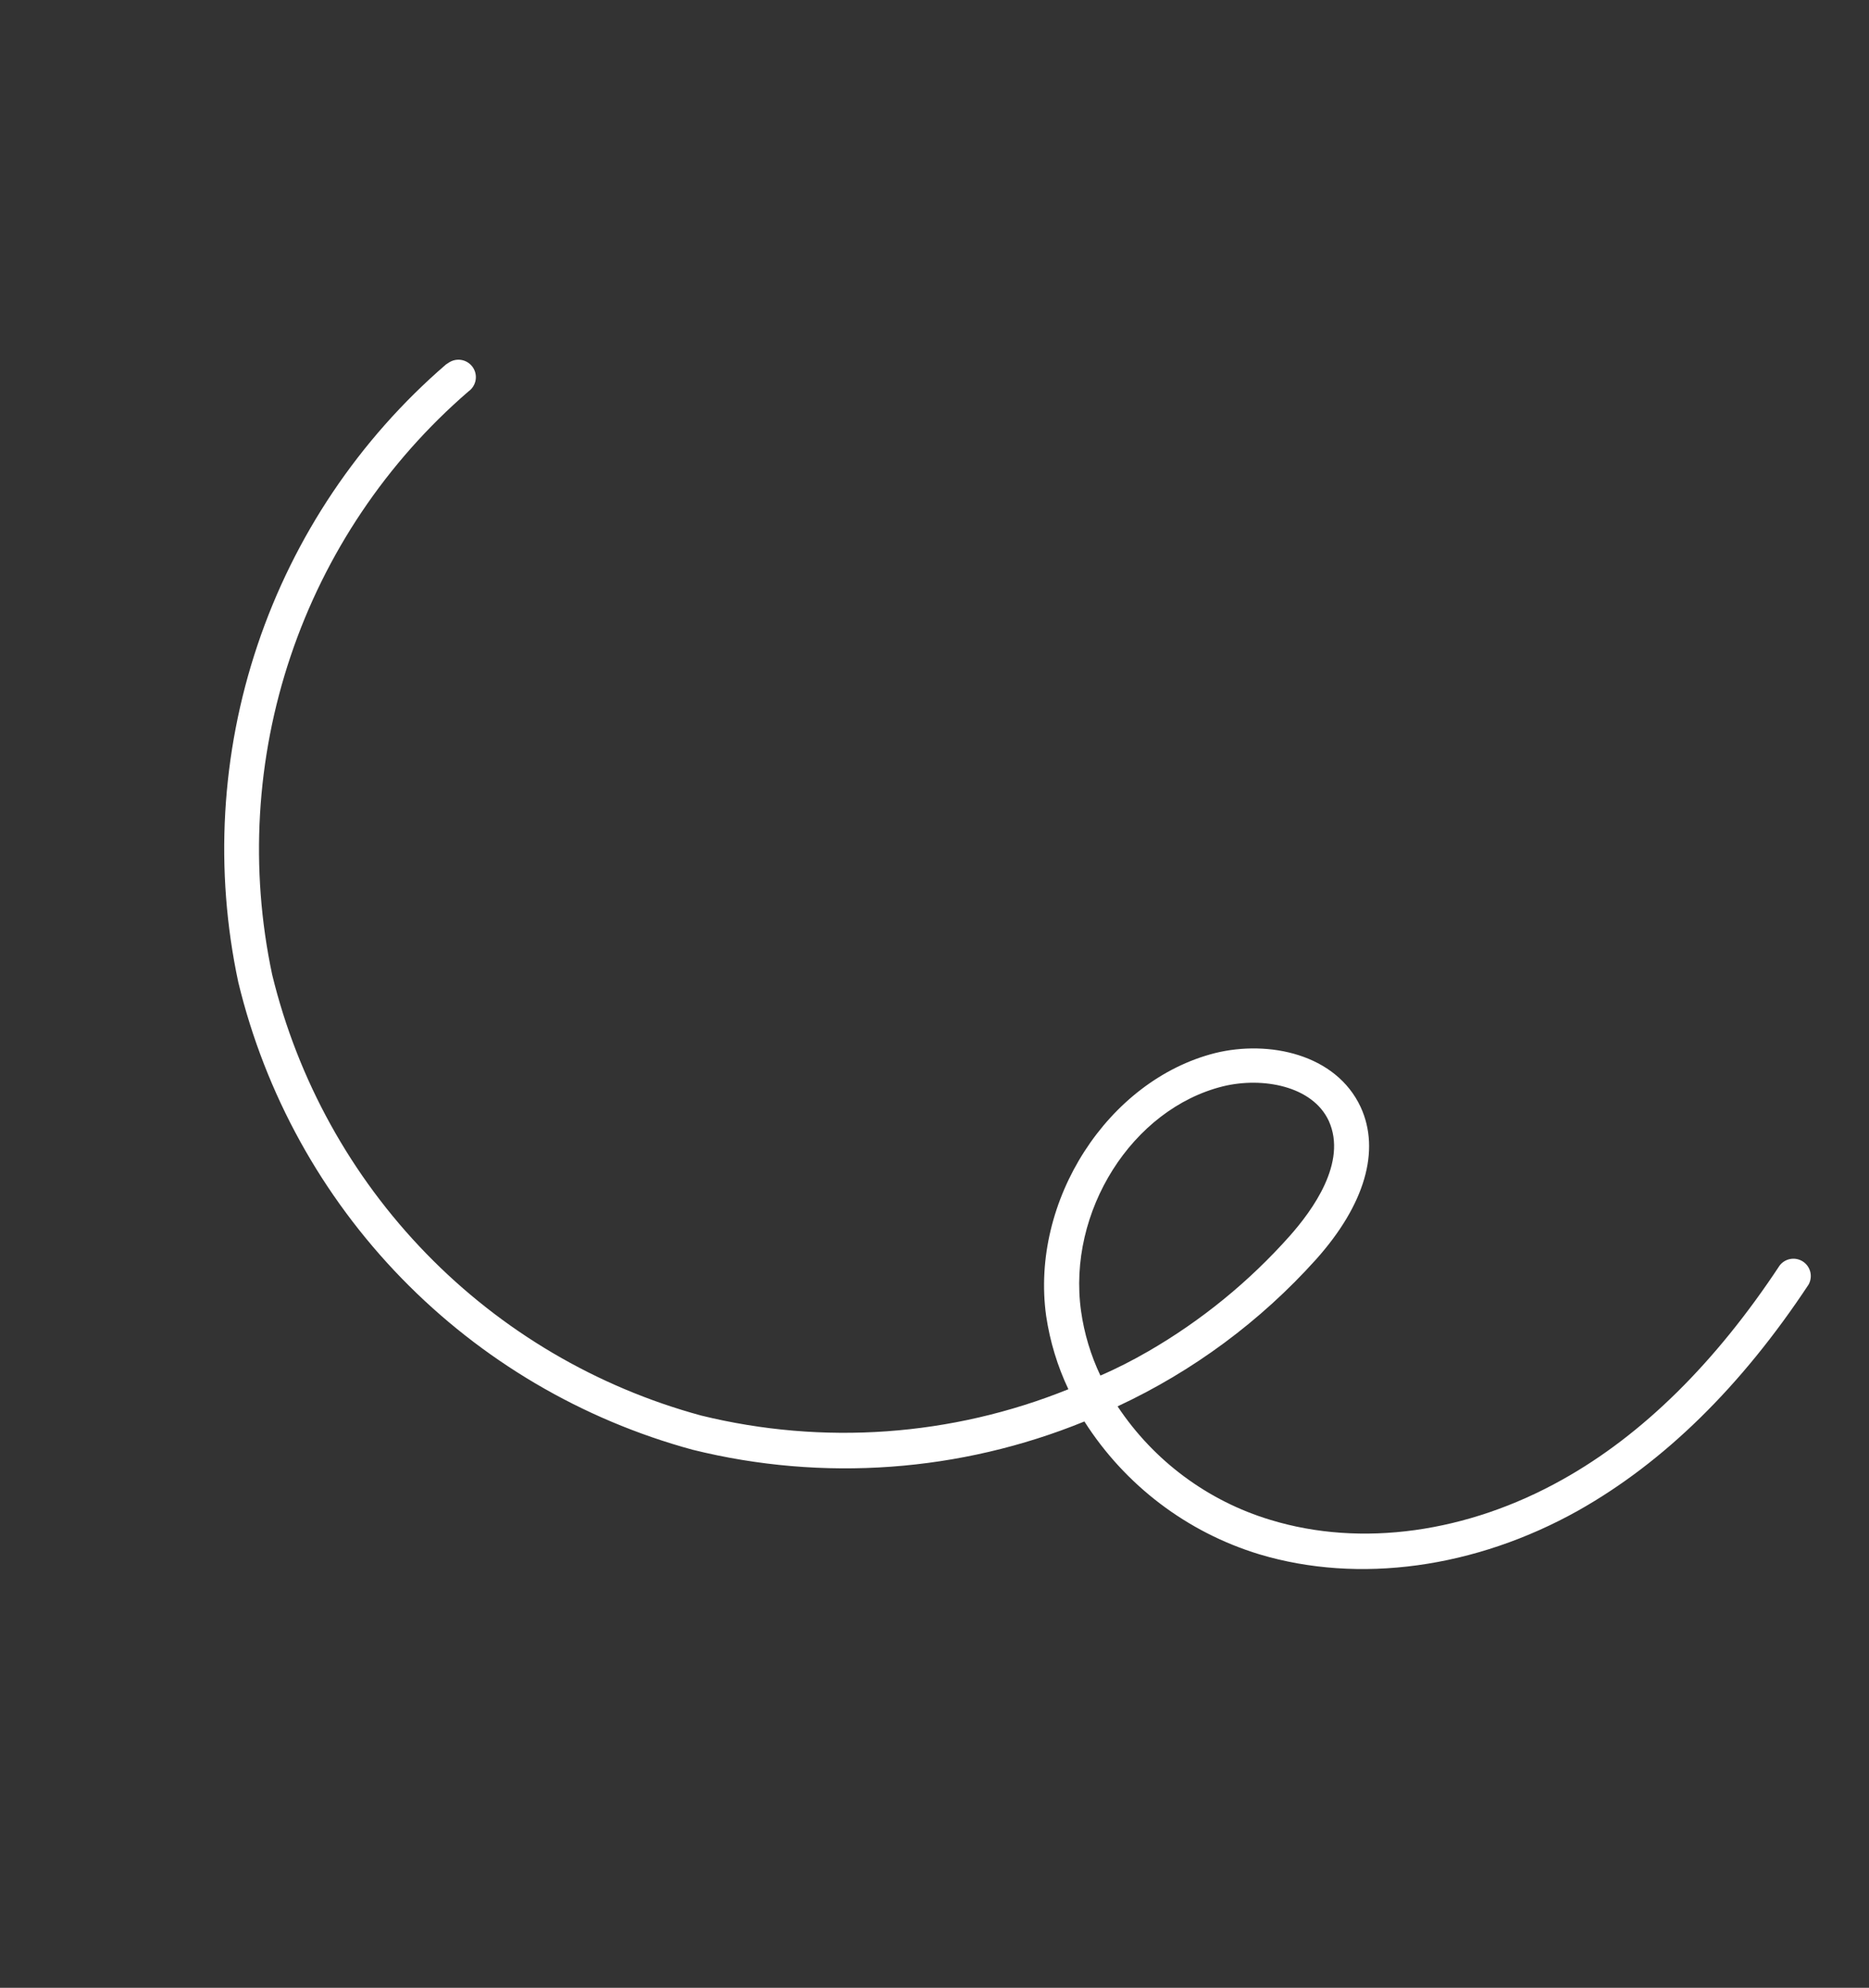 <?xml version="1.0" encoding="UTF-8"?> <svg xmlns="http://www.w3.org/2000/svg" width="63" height="67" viewBox="0 0 63 67" fill="none"><rect x="0" y="0" width="63" height="67" fill="#333333" stroke="none"/><path d="M15.115 12.231C15.242 12.142 15.4 12.106 15.554 12.133C15.707 12.16 15.844 12.246 15.934 12.374C16.023 12.501 16.059 12.659 16.032 12.813C16.005 12.966 15.919 13.103 15.791 13.193C13.03 15.577 10.96 18.659 9.796 22.117C8.632 25.574 8.417 29.281 9.174 32.85C10.034 36.393 11.828 39.641 14.37 42.255C16.912 44.869 20.109 46.752 23.628 47.71C27.747 48.722 32.08 48.413 36.013 46.825C35.643 46.044 35.391 45.212 35.264 44.357C34.721 40.467 37.347 36.409 40.956 35.495C42.773 35.048 45.031 35.528 45.864 37.312C46.539 38.774 46.01 40.607 44.358 42.453C42.485 44.536 40.211 46.219 37.671 47.402C38.89 49.238 40.711 50.591 42.821 51.228C45.882 52.165 49.466 51.664 52.663 49.872C55.363 48.367 57.824 45.933 59.987 42.656C60.077 42.538 60.208 42.459 60.354 42.434C60.499 42.409 60.649 42.44 60.773 42.521C60.897 42.602 60.985 42.727 61.021 42.87C61.056 43.014 61.036 43.165 60.965 43.295C58.693 46.735 56.09 49.286 53.198 50.915C49.724 52.86 45.801 53.394 42.45 52.389C40.013 51.648 37.922 50.06 36.553 47.912C32.363 49.619 27.74 49.953 23.348 48.865C19.618 47.851 16.229 45.854 13.535 43.083C10.841 40.311 8.941 36.867 8.033 33.11C7.226 29.33 7.45 25.403 8.681 21.74C9.912 18.076 12.106 14.811 15.031 12.286L15.115 12.231ZM38.703 45.549C40.491 44.515 42.102 43.202 43.474 41.659C44.235 40.8 45.423 39.182 44.791 37.782C44.24 36.593 42.546 36.294 41.23 36.614C38.16 37.373 35.971 40.84 36.44 44.192C36.546 44.945 36.766 45.677 37.092 46.364C37.645 46.126 38.181 45.85 38.703 45.549Z" fill="white"></path></svg> 